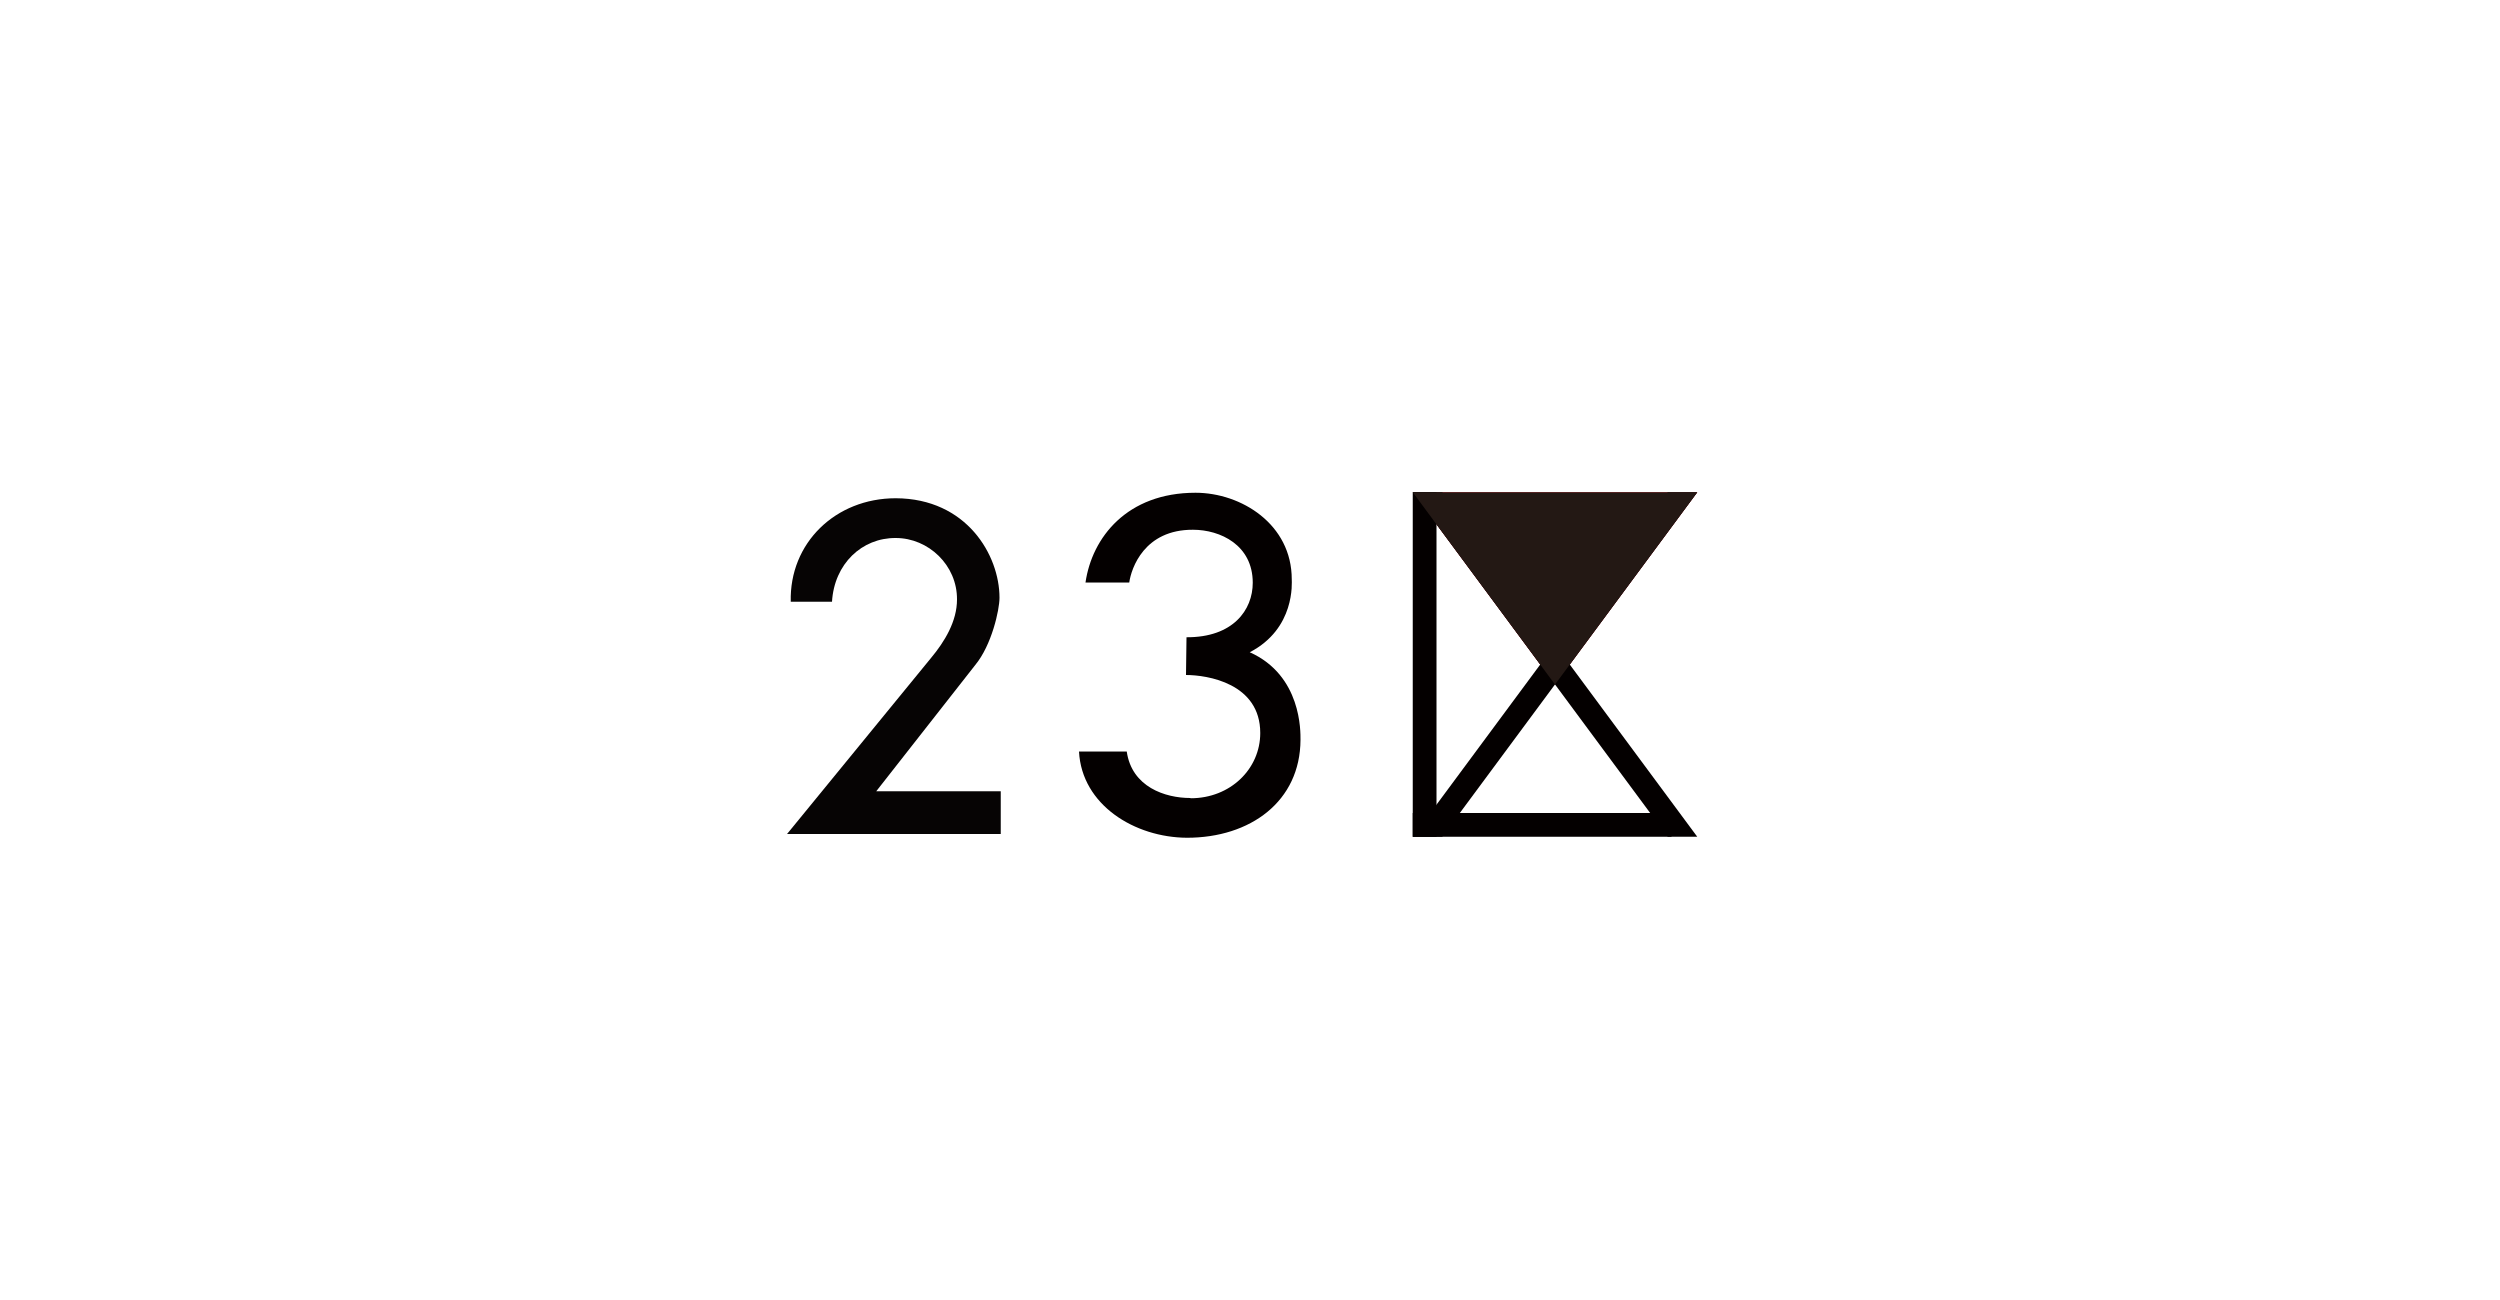 <?xml version="1.0" encoding="UTF-8"?><svg id="_イヤー_2" xmlns="http://www.w3.org/2000/svg" viewBox="0 0 100 52"><defs><style>.cls-1{fill:none;}.cls-2{fill:#040000;}.cls-3{fill:#060404;}.cls-4{fill:#d5000f;}.cls-5{fill:#231814;}</style></defs><g id="_イヤー_1-2"><g><g><g><g><polygon class="cls-4" points="62.2 27.38 67.89 19.69 56.51 19.69 62.2 27.38"/><polygon class="cls-2" points="66.71 19.69 56.51 33.47 57.69 33.47 67.89 19.69 66.71 19.69"/><polygon class="cls-2" points="57.69 19.69 67.89 33.47 66.71 33.47 56.51 19.69 57.69 19.69"/><polygon class="cls-2" points="57.46 19.69 56.51 19.69 56.51 19.69 56.51 33.47 57.46 33.47 57.46 19.69"/><polygon class="cls-2" points="66.86 32.52 66.86 33.47 66.86 33.47 56.51 33.47 56.51 32.52 66.86 32.52"/><polygon class="cls-5" points="62.2 27.38 67.89 19.69 56.51 19.69 62.2 27.38"/></g><path class="cls-3" d="M31.48,33.36h8.55v-1.71h-4.98l3.96-5.05c.66-.8,.97-2.21,.97-2.69,0-1.7-1.31-3.97-4.15-3.98-2.41,0-4.26,1.79-4.2,4.14h1.65c.09-1.52,1.2-2.56,2.55-2.55,1.31,0,2.46,1.09,2.45,2.46,0,.87-.49,1.68-1.04,2.34l-5.75,7.03Z"/><path class="cls-2" d="M47.61,31.92c-1,0-2.34-.44-2.54-1.86h-1.91c.11,2.14,2.23,3.44,4.32,3.45,2.53,0,4.53-1.45,4.54-3.92,0-.31,.05-2.57-2.03-3.5,1.83-.95,1.68-2.8,1.68-2.92,0-2.2-2.02-3.46-3.85-3.46-2.74,0-4.14,1.79-4.4,3.59h1.75c.08-.57,.6-2.12,2.55-2.11,1.09,0,2.39,.61,2.39,2.12,0,1.09-.79,2.19-2.65,2.18l-.02,1.51c.85,0,2.97,.33,2.97,2.32,0,1.44-1.2,2.61-2.78,2.61Z"/></g><rect class="cls-1" x="28.53" y="17.47" width="42.19" height="18.93"/></g><rect class="cls-1" width="100" height="52"/></g></g></svg>